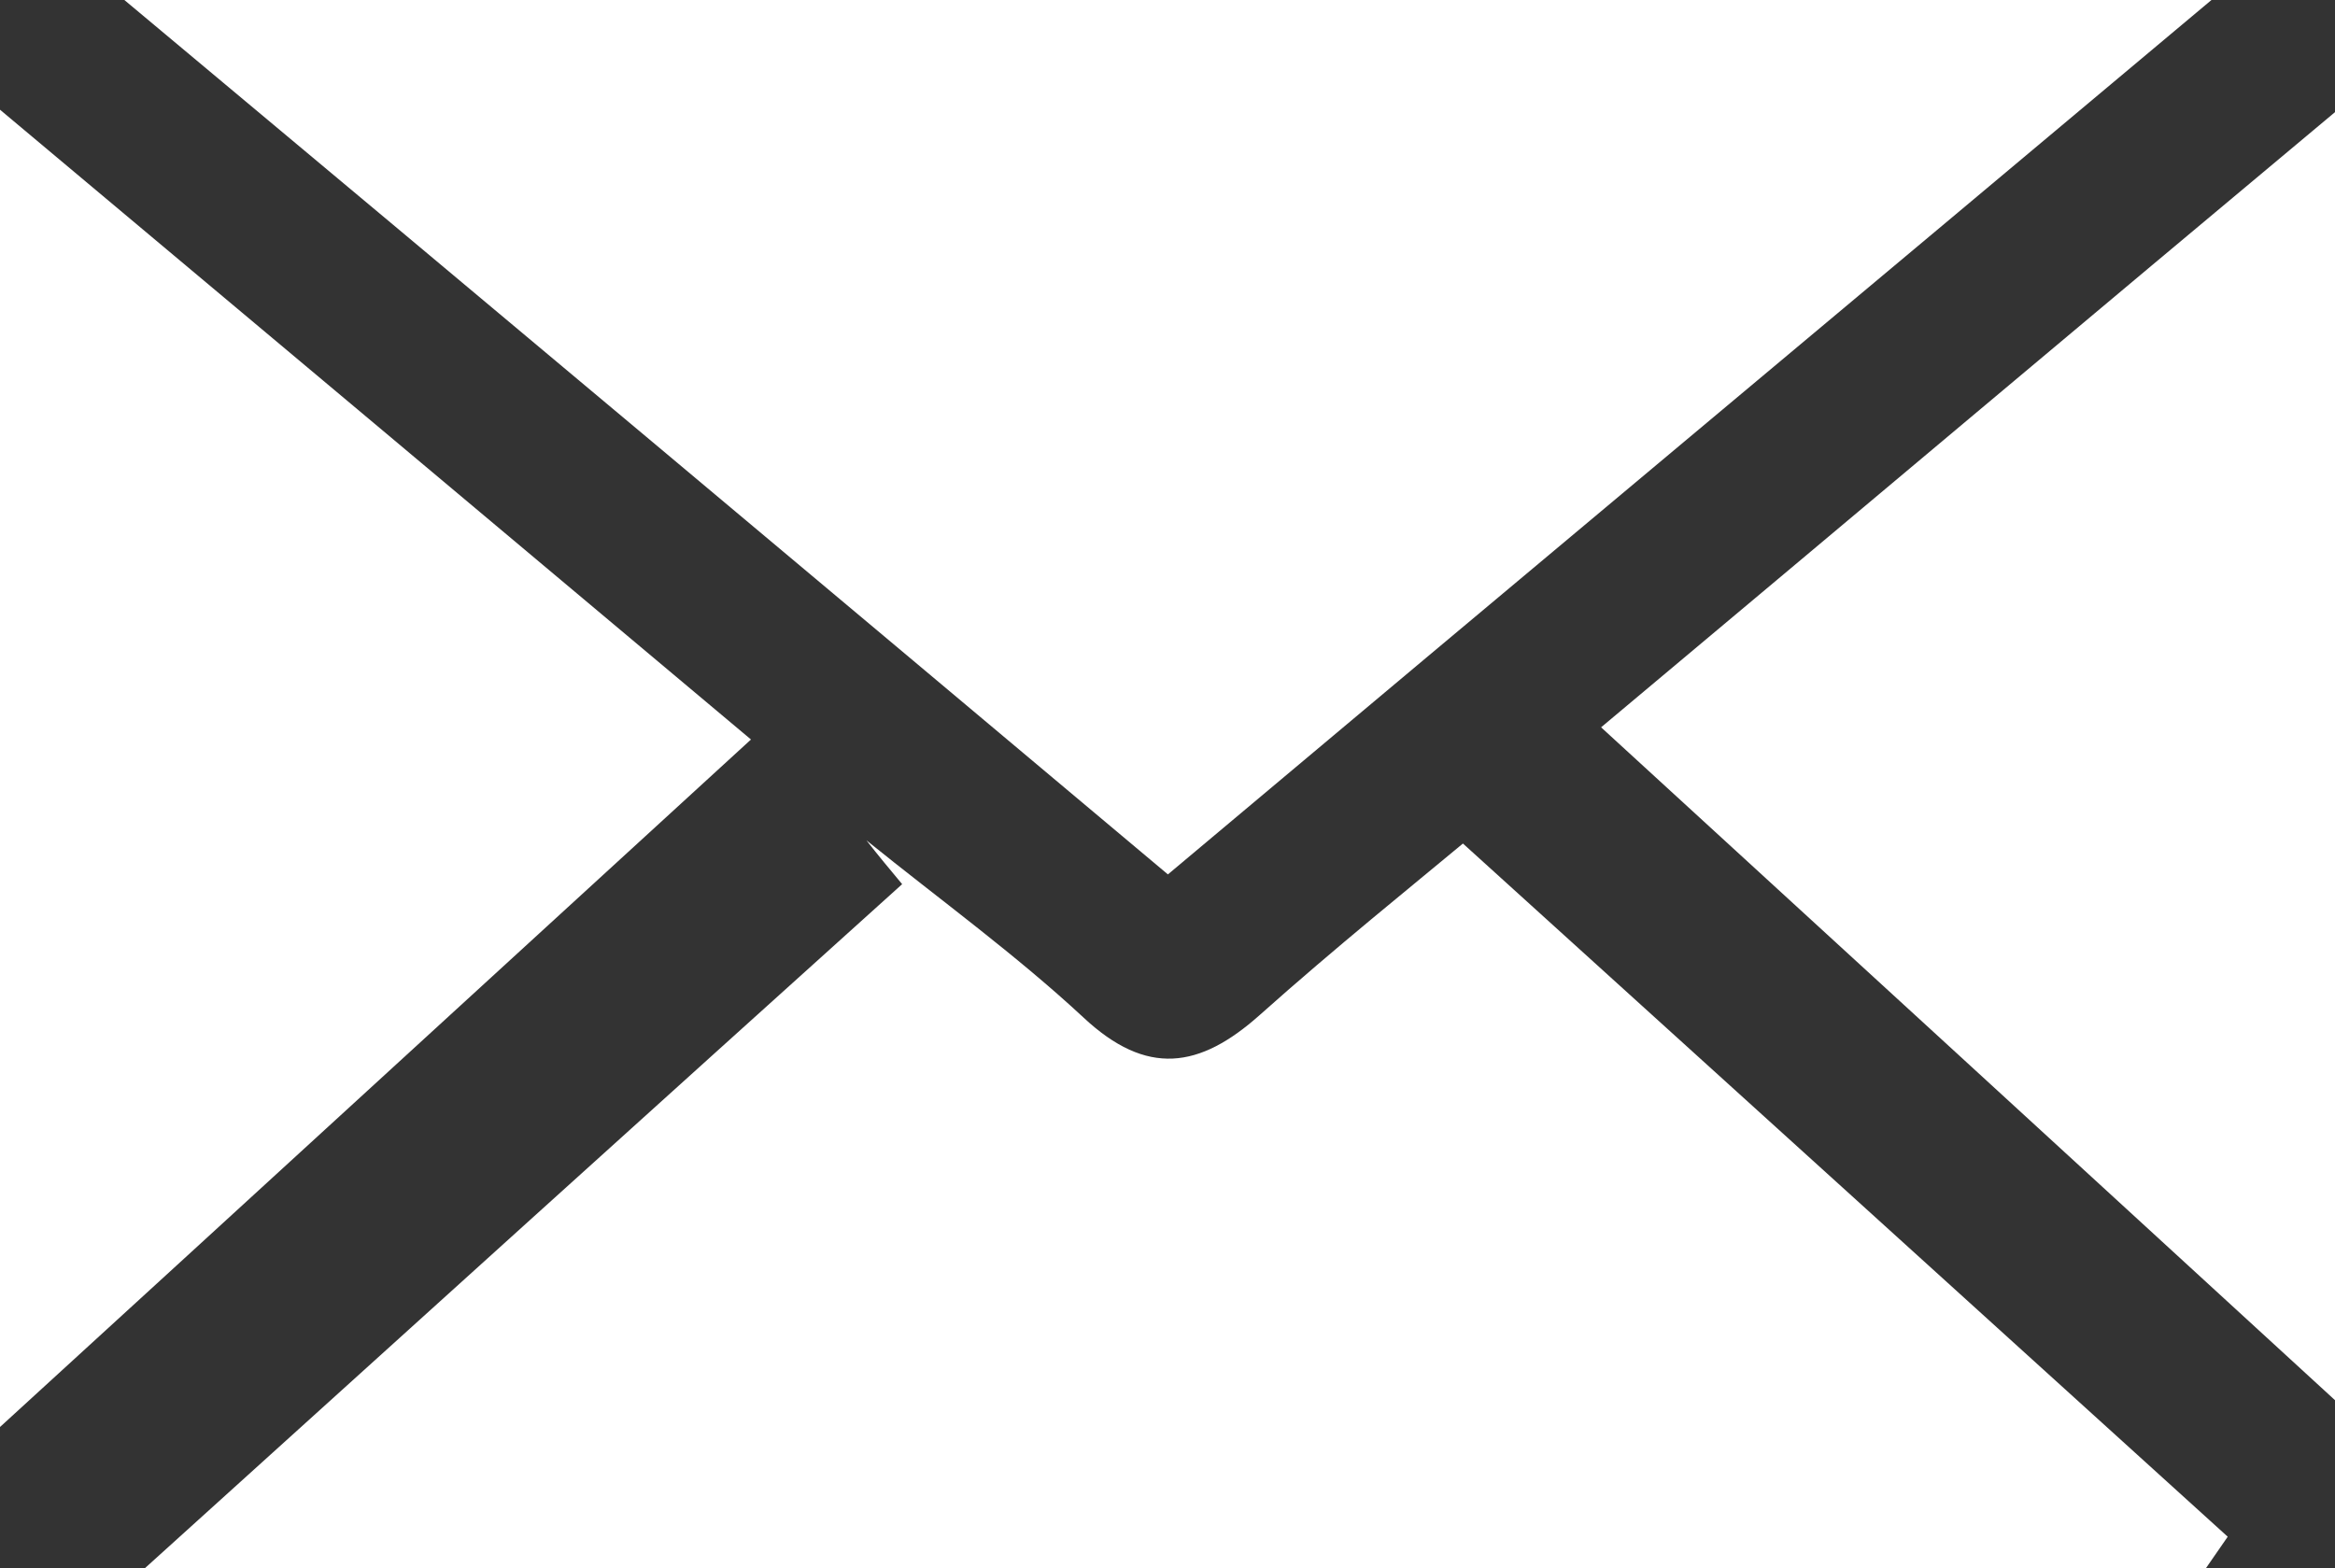 <?xml version="1.0" encoding="UTF-8"?>
<svg id="_レイヤー_1" data-name="レイヤー 1" xmlns="http://www.w3.org/2000/svg" viewBox="0 0 28.73 19.3">
  <rect x="0" y="0" width="28.73" height="19.3" fill="#333333" stroke="none"/>
  <defs>
    <style>
      .cls-1 {
        fill: #fff;
        stroke-width: 0px;
      }
    </style>
  </defs>
  <g id="_アートワーク_14" data-name="アートワーク 14">
    <g>
      <path class="cls-1" d="M10.66,10.34c.89.72,1.83,1.4,2.67,2.18.78.73,1.43.63,2.17-.03.93-.83,1.9-1.61,2.5-2.11,3.19,2.89,6.3,5.71,9.41,8.53-.09.13-.18.26-.27.39H1.78c3.25-2.94,6.28-5.68,9.32-8.42-.15-.18-.3-.36-.44-.54Z"/>
      <path class="cls-1" d="M1.53,0h25.68c-4.41,3.7-8.59,7.19-12.84,10.76C10.13,7.2,5.97,3.71,1.53,0Z"/>
      <path class="cls-1" d="M0,1.35c3.14,2.63,6.07,5.09,9.24,7.75-3.19,2.92-6.33,5.8-9.24,8.46V1.35Z"/>
      <path class="cls-1" d="M28.73,17.23c-2.91-2.67-5.93-5.44-9.03-8.28,3.14-2.63,5.99-5.03,9.03-7.57v15.86Z"/>
    </g>
  </g>
</svg>